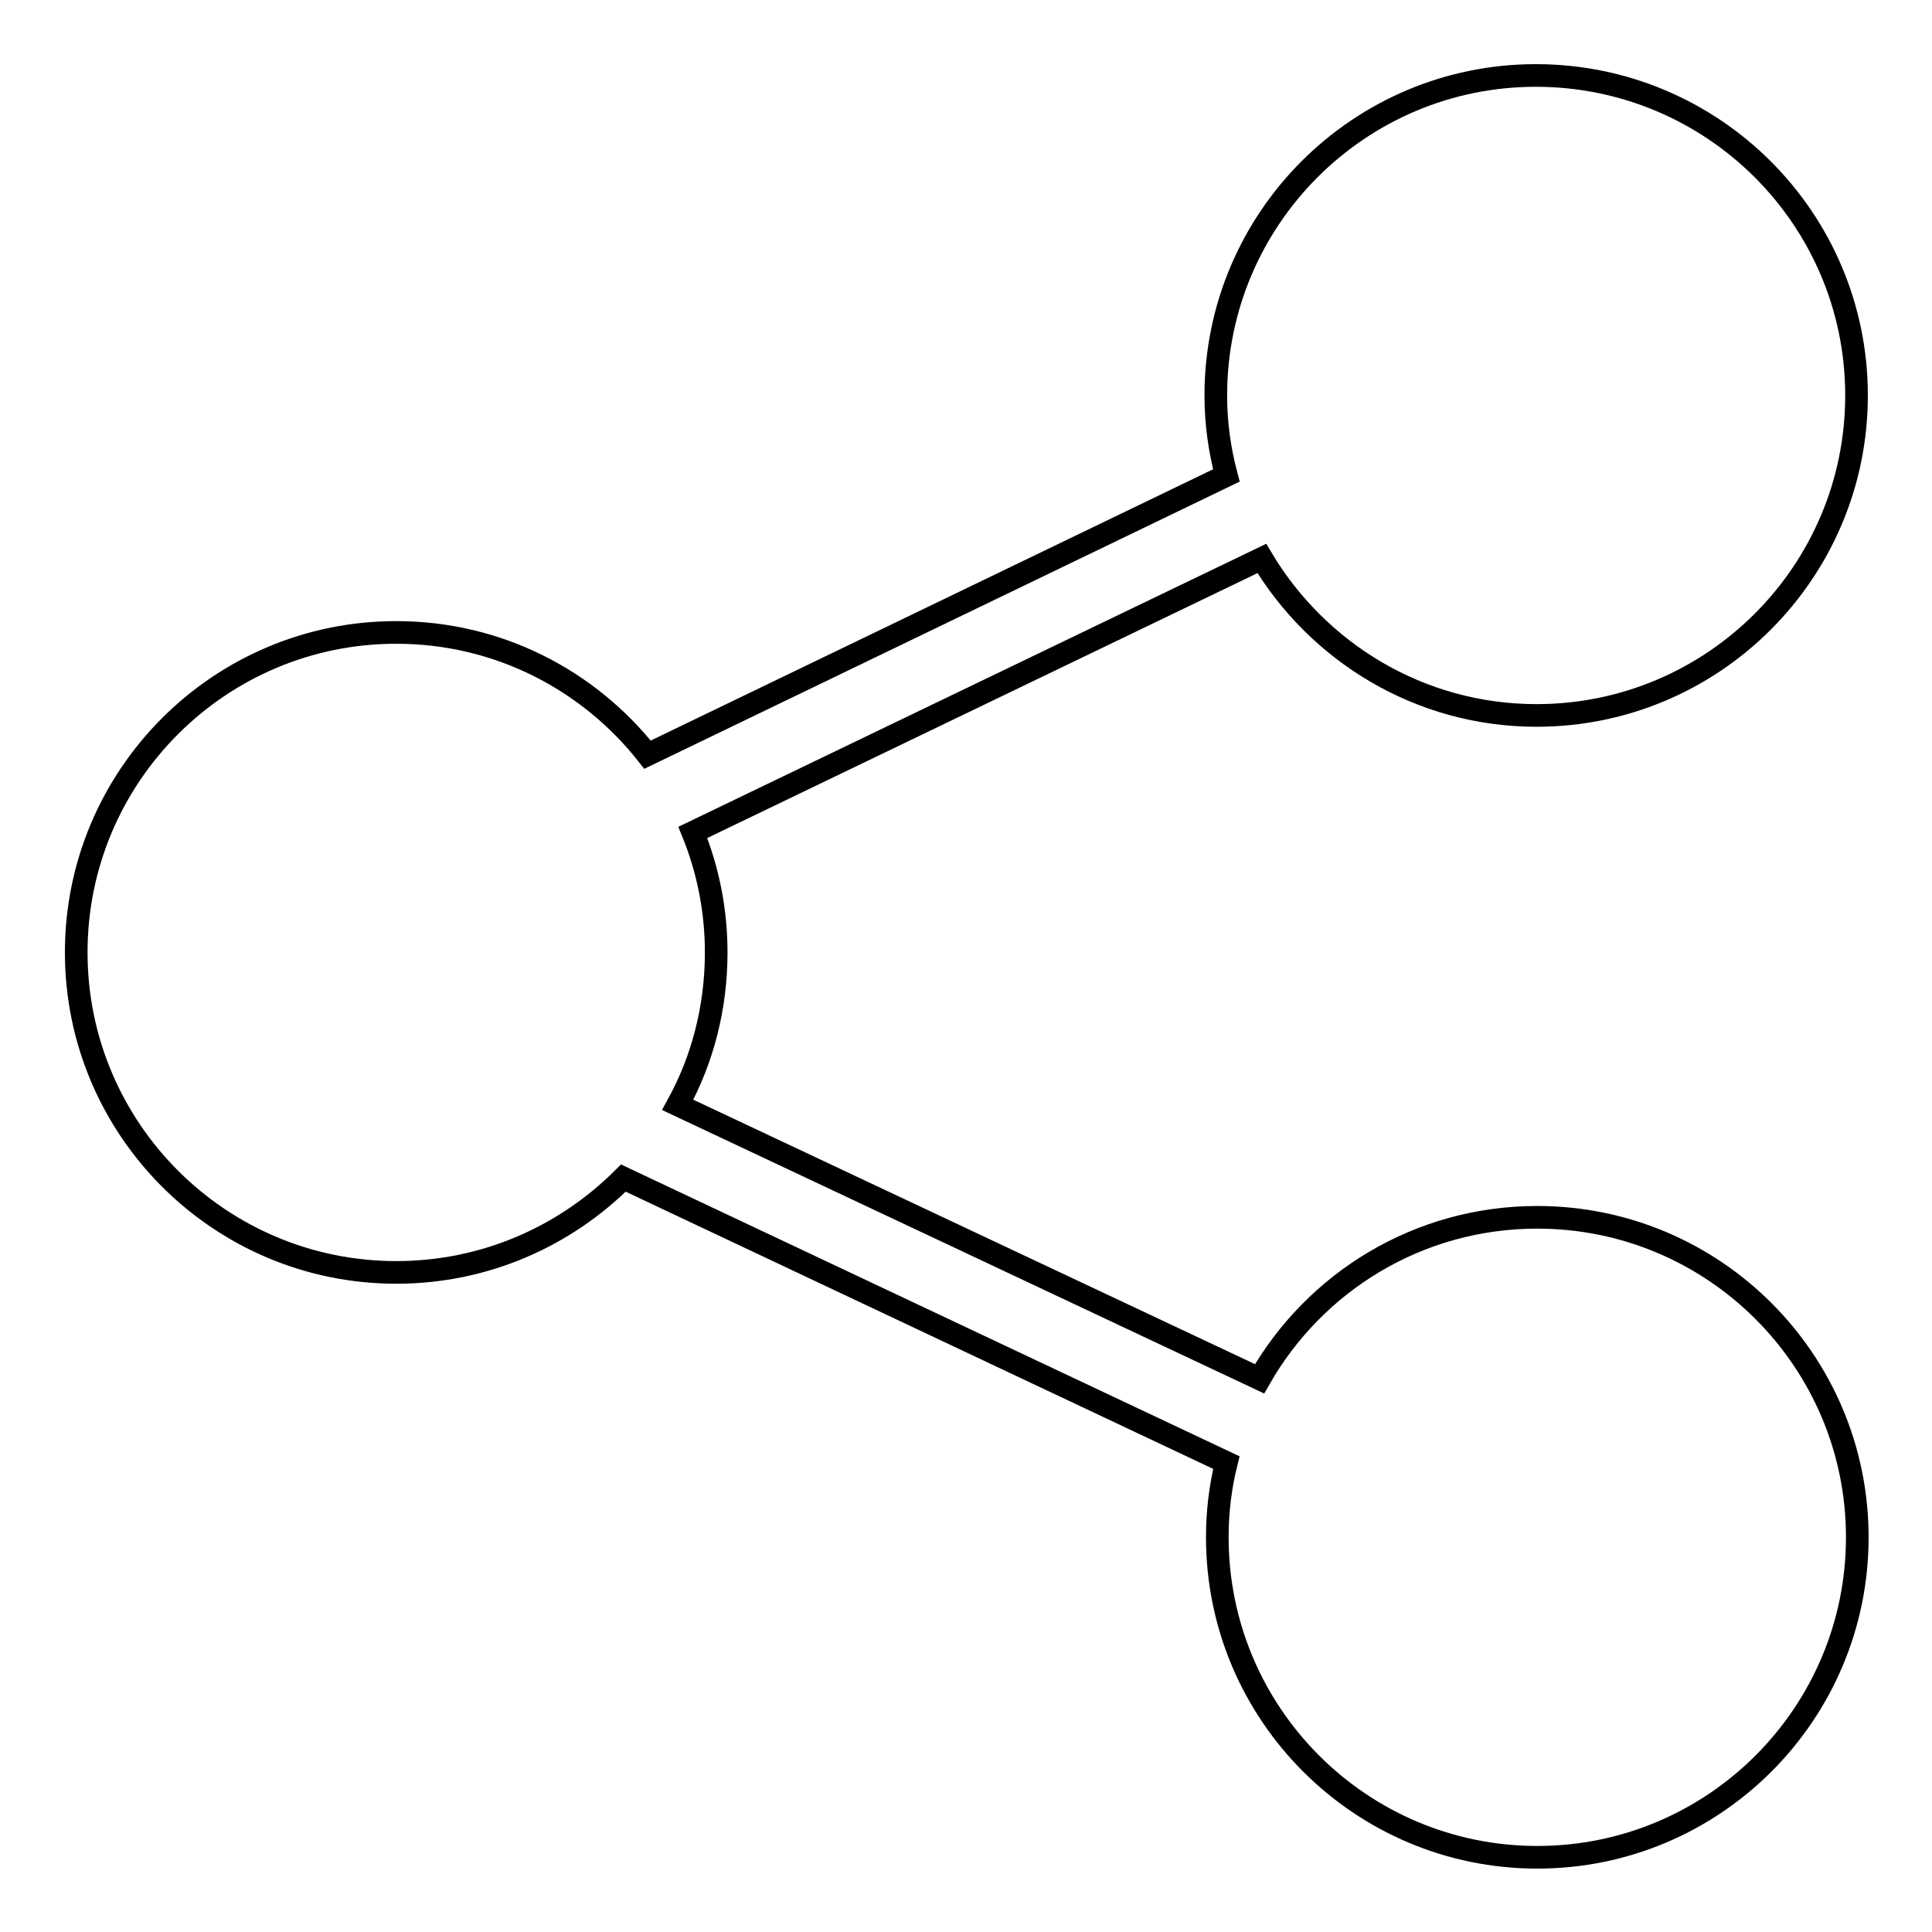 <?xml version="1.0" encoding="utf-8"?>
<!-- Svg Vector Icons : http://www.onlinewebfonts.com/icon -->
<!DOCTYPE svg PUBLIC "-//W3C//DTD SVG 1.1//EN" "http://www.w3.org/Graphics/SVG/1.1/DTD/svg11.dtd">
<svg version="1.1" xmlns="http://www.w3.org/2000/svg" xmlns:xlink="http://www.w3.org/1999/xlink" x="0px" y="0px" viewBox="0 0 256 256" enable-background="new 0 0 256 256" xml:space="preserve">
<g><g><path stroke-width="3" fill-opacity="0" stroke="#000000"  d="M203.6,94.8c-15.5,0-29-8.4-36.4-20.8l-75.4,36.3c2,4.9,3.1,10.3,3.1,15.9c0,7.3-1.8,14.2-5.1,20.2l77.1,36.3c7.3-12.8,21-21.4,36.8-21.4c23.4,0,42.4,19,42.4,42.4c0,23.4-19,42.4-42.4,42.4c-23.4,0-42.4-19-42.4-42.4c0-3.4,0.4-6.7,1.2-9.9l-79.9-37.7c-7.7,7.7-18.3,12.5-30.1,12.5c-23.4,0-42.4-19-42.4-42.4c0-23.4,19-42.4,42.4-42.4c13.5,0,25.5,6.3,33.3,16.2L162.5,63c-0.9-3.4-1.4-6.9-1.4-10.6c0-23.4,19-42.4,42.4-42.4C227,10,246,29,246,52.4C246,75.8,227,94.8,203.6,94.8L203.6,94.8z"/></g></g>
</svg>